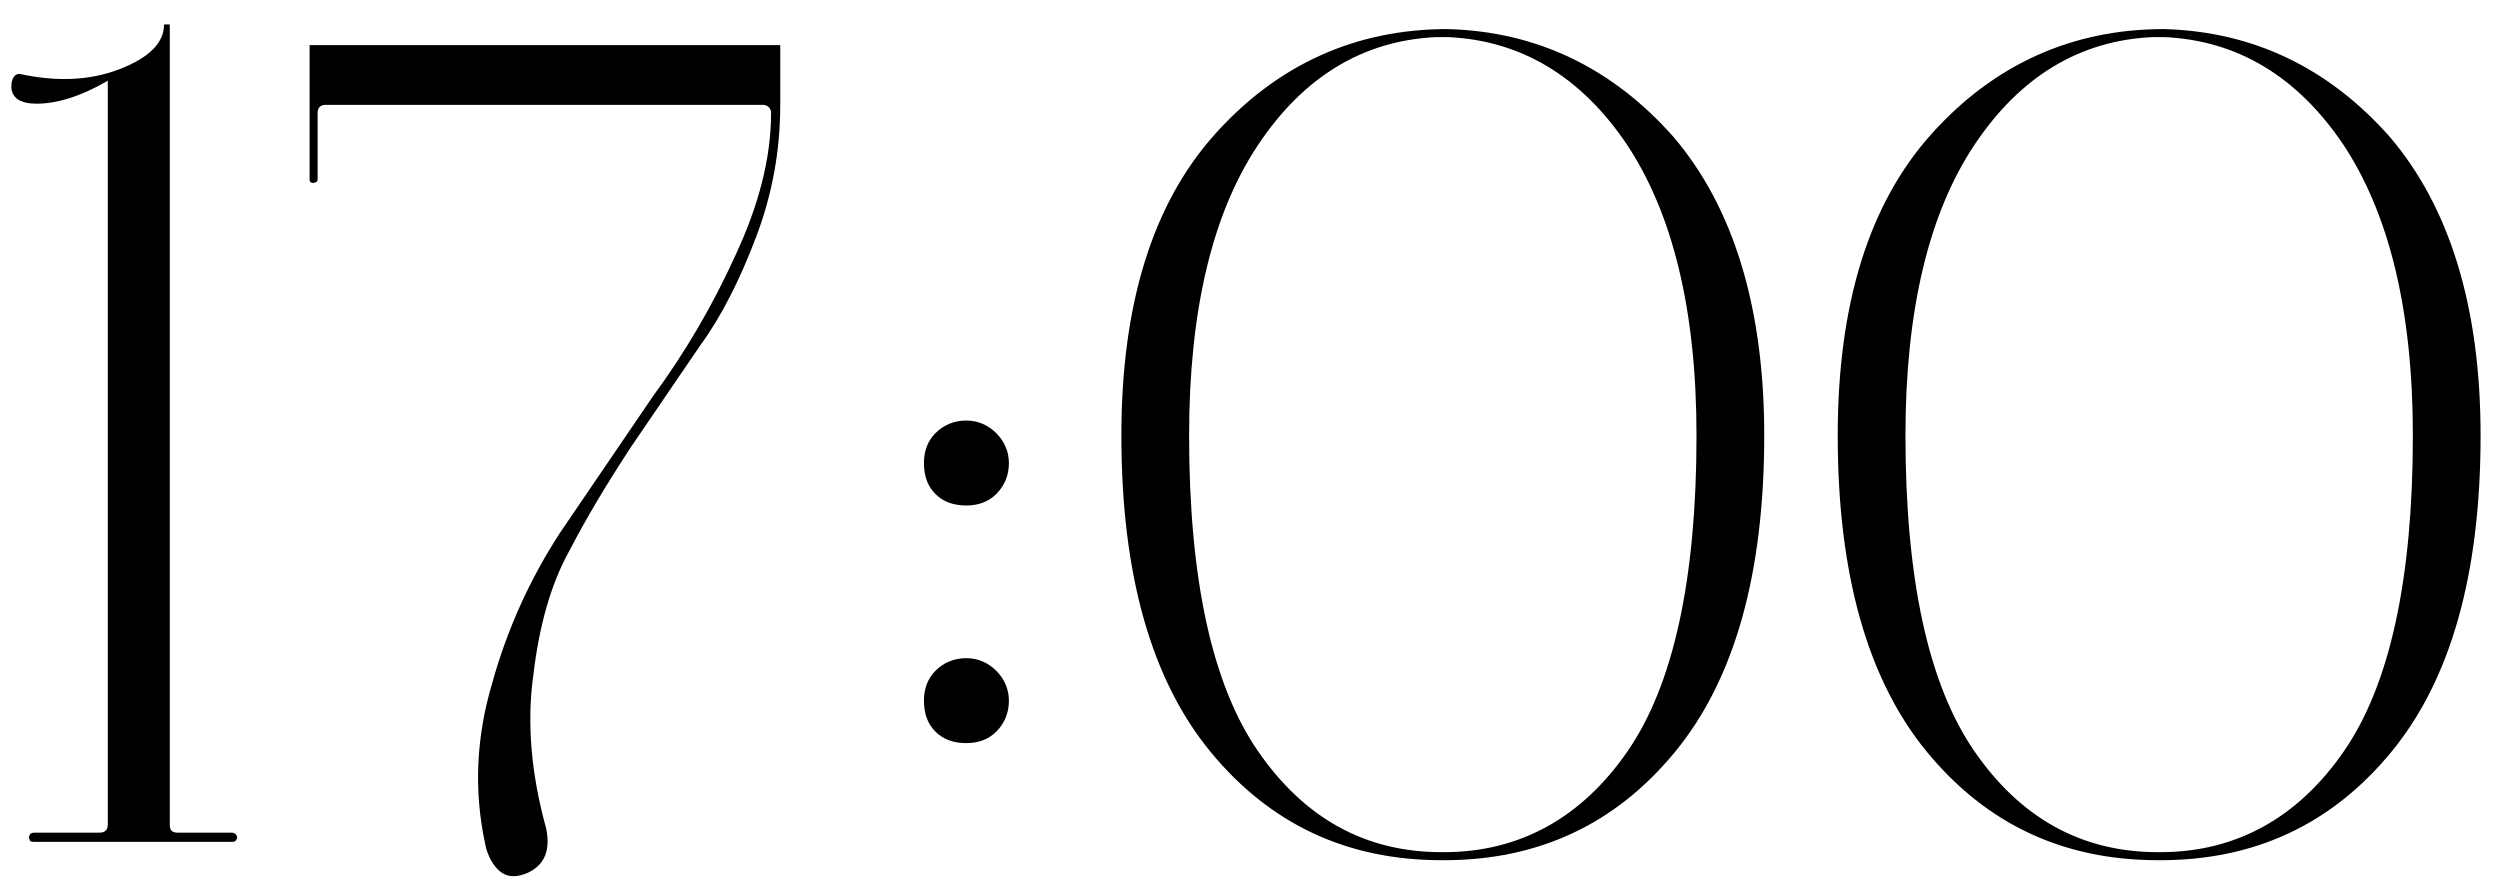 <?xml version="1.0" encoding="UTF-8"?> <svg xmlns="http://www.w3.org/2000/svg" width="98" height="35" viewBox="0 0 98 35" fill="none"><path d="M1.435 4.065C0.805 4.065 0.445 3.84 0.445 3.39C0.445 3.075 0.58 2.895 0.76 2.895C2.2 3.21 3.505 3.165 4.675 2.715C5.845 2.265 6.43 1.68 6.43 0.96H6.655V32.325C6.655 32.55 6.745 32.64 6.97 32.64H9.085C9.175 32.64 9.22 32.685 9.265 32.73C9.31 32.82 9.31 32.865 9.265 32.91C9.22 33 9.175 33 9.085 33H1.345C1.255 33 1.165 33 1.165 32.91C1.12 32.865 1.12 32.82 1.165 32.73C1.165 32.685 1.255 32.64 1.345 32.64H3.91C4.09 32.64 4.225 32.55 4.225 32.325V3.165C3.145 3.795 2.2 4.065 1.435 4.065ZM21.406 32.46C21.586 33.315 21.361 33.9 20.686 34.215C20.056 34.485 19.606 34.35 19.246 33.72C19.156 33.54 19.066 33.36 19.021 33.09C18.571 31.02 18.661 28.905 19.291 26.79C19.876 24.675 20.776 22.695 21.946 20.895L25.591 15.54C26.851 13.83 27.931 11.985 28.831 10.005C29.731 8.07 30.226 6.225 30.226 4.425C30.226 4.245 30.091 4.11 29.911 4.11H12.766C12.541 4.11 12.451 4.245 12.451 4.425V7.035C12.451 7.125 12.361 7.17 12.271 7.17C12.181 7.17 12.136 7.125 12.136 7.035V1.77H30.586V4.11C30.586 5.91 30.271 7.62 29.641 9.285C29.011 10.95 28.291 12.39 27.436 13.56L24.736 17.52C23.791 18.96 22.981 20.31 22.306 21.615C21.586 22.92 21.136 24.54 20.911 26.43C20.641 28.32 20.821 30.345 21.406 32.46ZM36.219 18.15C36.219 17.7 36.354 17.295 36.669 16.98C36.984 16.665 37.389 16.485 37.884 16.485C38.334 16.485 38.739 16.665 39.054 16.98C39.369 17.295 39.549 17.7 39.549 18.15C39.549 18.645 39.369 19.05 39.054 19.365C38.739 19.68 38.334 19.815 37.884 19.815C37.389 19.815 36.984 19.68 36.669 19.365C36.354 19.05 36.219 18.645 36.219 18.15ZM36.219 27.465C36.219 27.015 36.354 26.61 36.669 26.295C36.984 25.98 37.389 25.8 37.884 25.8C38.334 25.8 38.739 25.98 39.054 26.295C39.369 26.61 39.549 27.015 39.549 27.465C39.549 27.96 39.369 28.365 39.054 28.68C38.739 28.995 38.334 29.13 37.884 29.13C37.389 29.13 36.984 28.995 36.669 28.68C36.354 28.365 36.219 27.96 36.219 27.465ZM56.513 33.72C52.823 33.72 49.808 32.325 47.468 29.49C45.128 26.655 43.958 22.515 43.958 17.07C43.958 11.94 45.173 7.98 47.648 5.235C50.078 2.535 53.138 1.14 56.738 1.14C60.248 1.23 63.218 2.67 65.603 5.37C67.943 8.115 69.158 12.03 69.158 17.07C69.158 22.515 67.988 26.655 65.648 29.49C63.308 32.325 60.293 33.72 56.603 33.72H56.513ZM56.603 33.405C59.573 33.405 62.003 32.055 63.803 29.445C65.603 26.835 66.503 22.695 66.503 17.07C66.503 12.12 65.558 8.34 63.758 5.64C61.958 2.985 59.618 1.59 56.783 1.455H56.288C53.453 1.59 51.113 2.985 49.313 5.685C47.513 8.385 46.613 12.21 46.613 17.07C46.613 22.695 47.513 26.835 49.313 29.445C51.113 32.055 53.498 33.405 56.513 33.405H56.603ZM84.594 33.72C80.904 33.72 77.889 32.325 75.549 29.49C73.209 26.655 72.039 22.515 72.039 17.07C72.039 11.94 73.254 7.98 75.729 5.235C78.159 2.535 81.219 1.14 84.819 1.14C88.329 1.23 91.299 2.67 93.684 5.37C96.024 8.115 97.239 12.03 97.239 17.07C97.239 22.515 96.069 26.655 93.729 29.49C91.389 32.325 88.374 33.72 84.684 33.72H84.594ZM84.684 33.405C87.654 33.405 90.084 32.055 91.884 29.445C93.684 26.835 94.584 22.695 94.584 17.07C94.584 12.12 93.639 8.34 91.839 5.64C90.039 2.985 87.699 1.59 84.864 1.455H84.369C81.534 1.59 79.194 2.985 77.394 5.685C75.594 8.385 74.694 12.21 74.694 17.07C74.694 22.695 75.594 26.835 77.394 29.445C79.194 32.055 81.579 33.405 84.594 33.405H84.684Z" fill="black"></path></svg> 